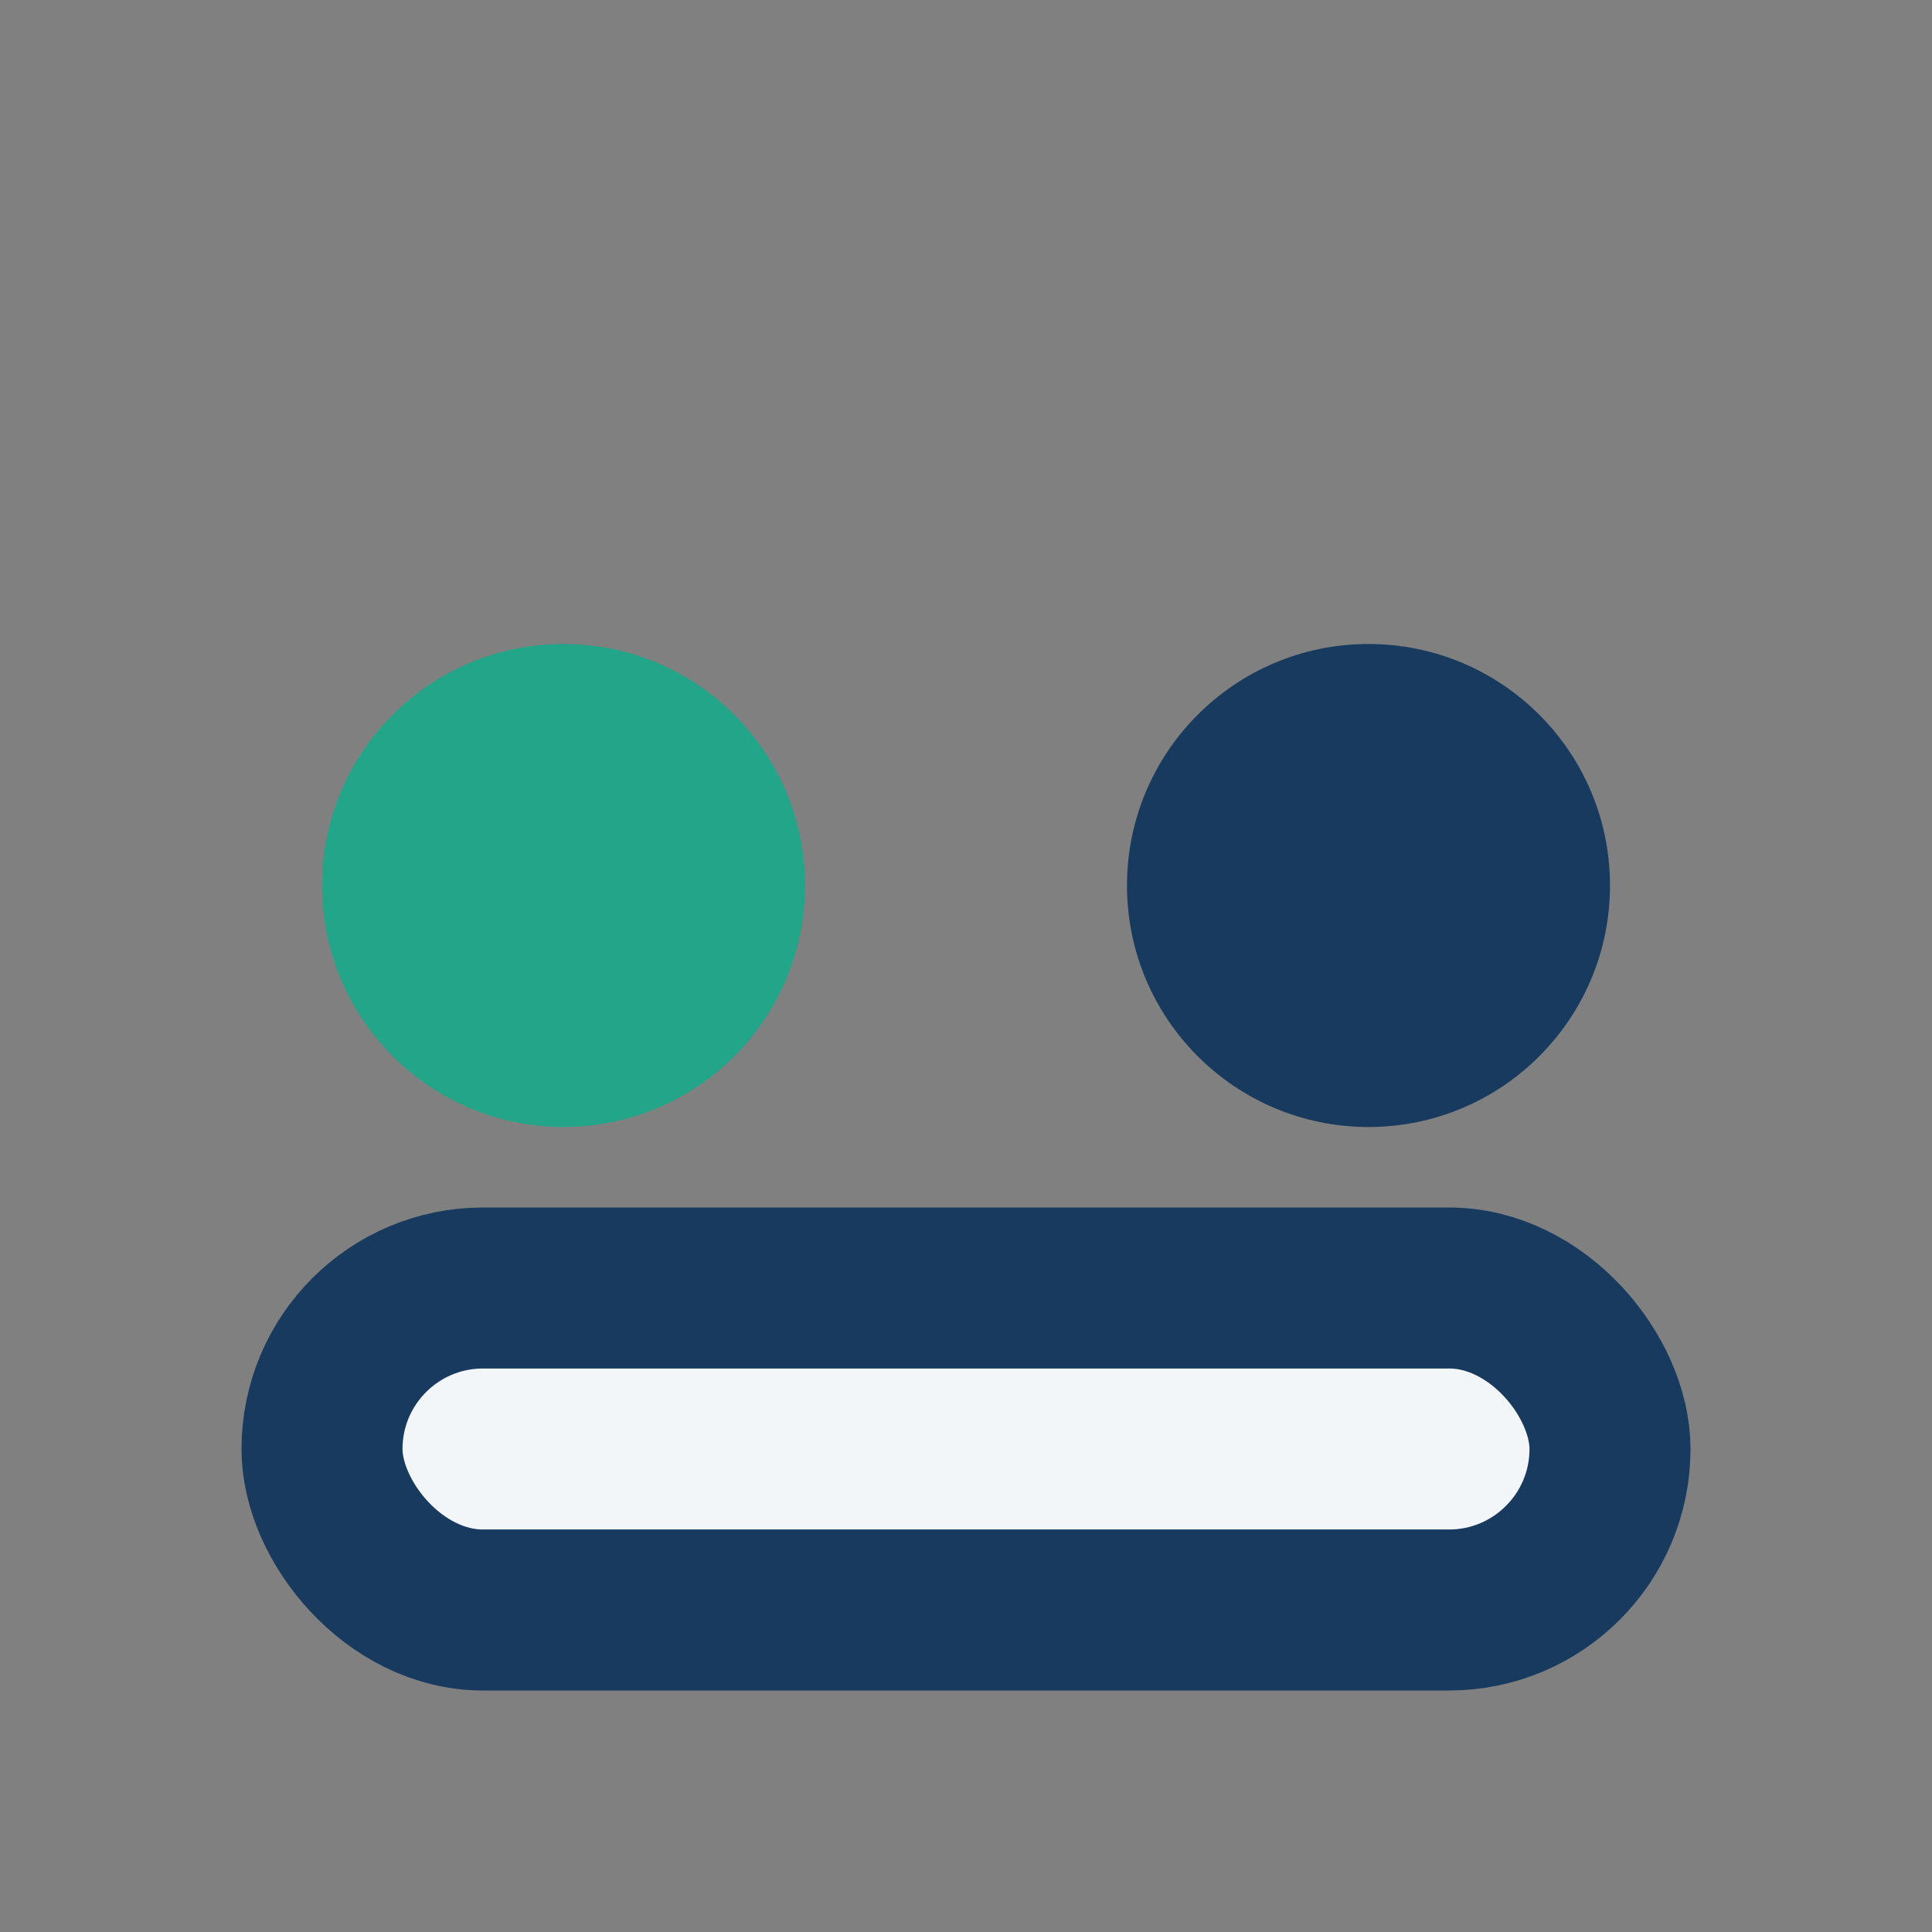 <?xml version="1.0" encoding="UTF-8"?>
<svg xmlns="http://www.w3.org/2000/svg" width="24" height="24" viewBox="0 0 24 24"><rect x="0" y="0" width="24" height="24" fill="#808080" stroke="none"/><circle cx="7" cy="11" r="3" fill="#23A589"/><circle cx="17" cy="11" r="3" fill="#173A5E"/><rect x="4" y="16" width="16" height="4" rx="2" fill="#F3F6F9" stroke="#173A5E" stroke-width="2"/></svg>